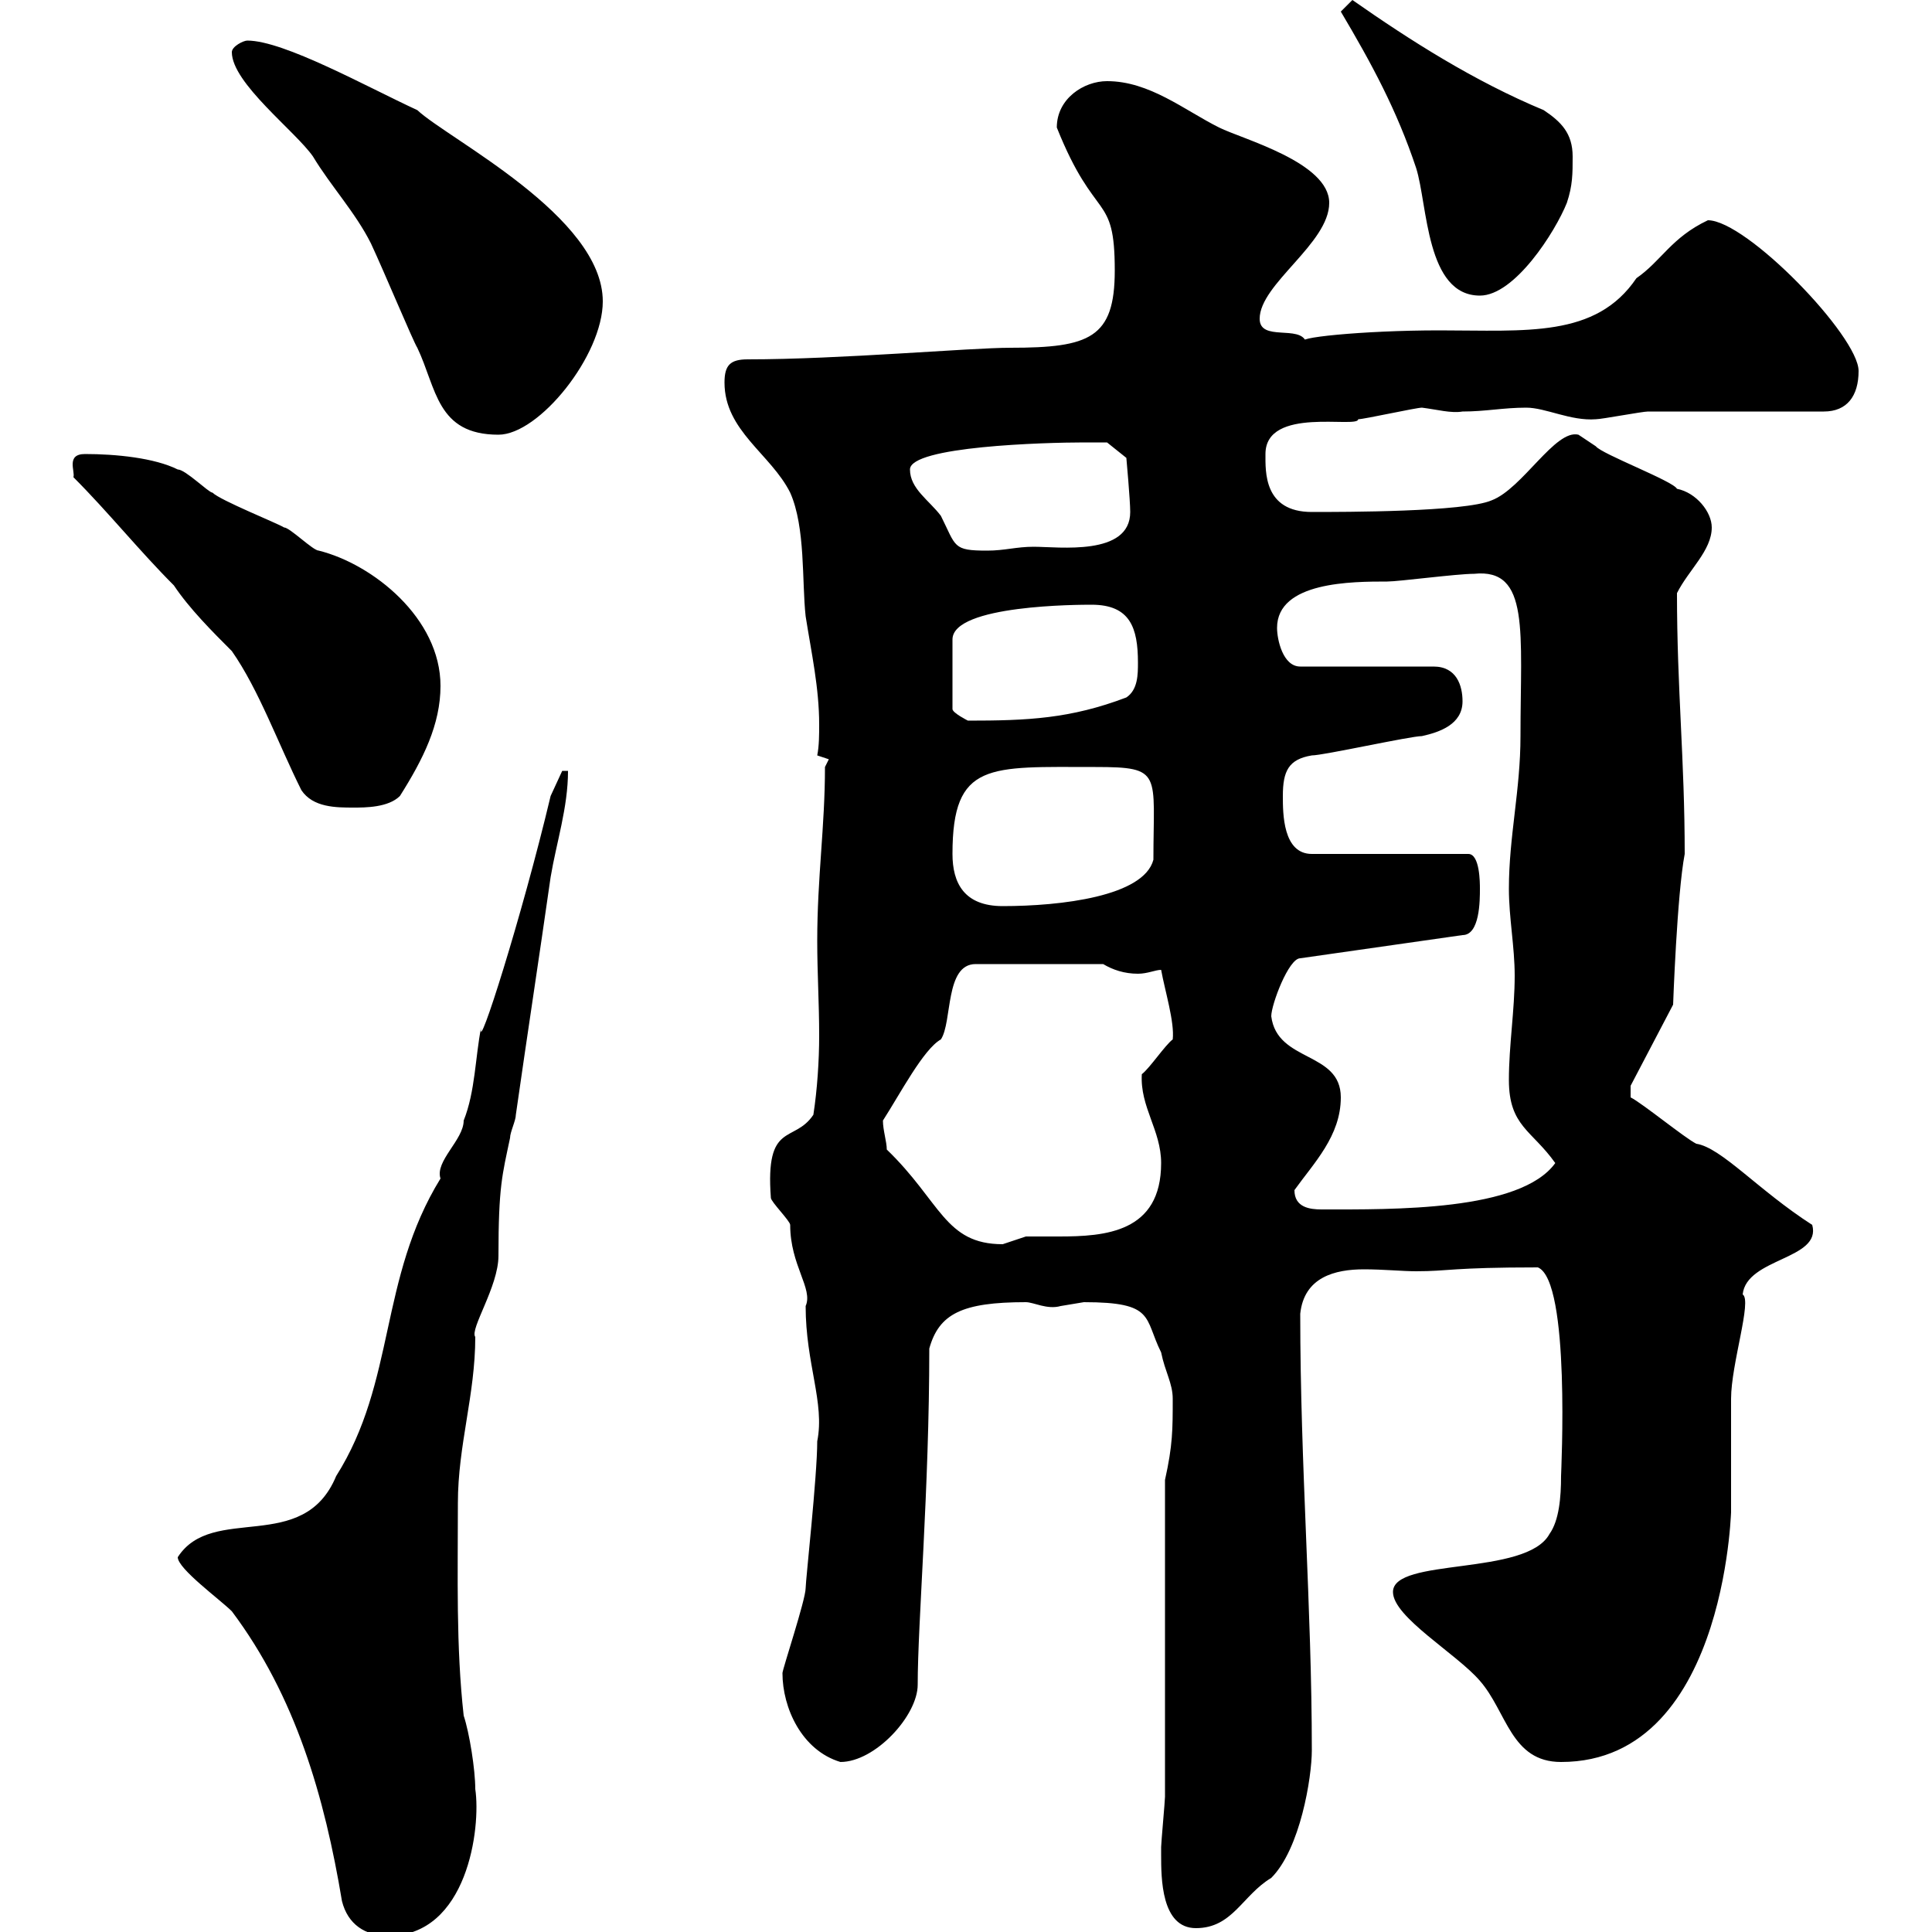 <svg xmlns="http://www.w3.org/2000/svg" xmlns:xlink="http://www.w3.org/1999/xlink" width="300" height="300"><path d="M53.10 295.20C54 298.80 56.70 300.60 60.30 300.60C72.60 300.60 74.70 283.80 73.80 277.80C73.80 274.80 72.90 269.10 72 266.40C70.80 255.60 71.10 244.80 71.10 233.40C71.10 224.40 73.80 216.60 73.80 207.60C72.90 206.40 77.40 199.80 77.40 195C77.40 184.20 78 182.40 79.20 176.70C79.20 175.80 80.10 174 80.10 173.10C81.90 160.50 83.70 148.80 85.50 136.20C86.40 130.80 88.20 125.40 88.20 119.70L87.30 119.70L85.50 123.60C81 142.50 74.10 164.10 74.70 159.60C73.80 164.10 73.80 169.50 72 174C72 177 67.50 180.30 68.40 183C58.80 198.60 61.50 214.50 52.20 229.20C47.10 241.50 33 233.40 27.60 241.80C27.60 243.60 34.20 248.40 36 250.20C45.90 263.40 50.40 279 53.10 295.20ZM180.30 288C180.30 291.60 180.30 299.40 185.70 299.40C191.40 299.40 192.90 294.30 197.40 291.60C201.90 287.10 203.70 276 203.70 271.80C203.70 249.60 201.90 227.70 201.90 204C202.50 198.30 207.30 197.10 211.80 197.10C214.80 197.10 217.80 197.40 219.90 197.40C225 197.40 225.30 196.80 238.80 196.80C243.90 198.90 242.40 228.60 242.40 229.20C242.40 232.50 242.10 236.10 240.60 238.20C237 244.80 216.30 241.80 216.30 247.20C216.30 251.10 226.20 256.80 229.80 261C234 265.80 234.60 273.60 242.40 273.60C269.10 273.60 268.80 230.70 268.80 235.20C268.80 233.40 268.80 219 268.80 217.20C268.80 211.80 272.10 201.90 270.60 201C271.20 195.30 282.90 195.60 281.40 190.20C273 184.80 267.30 178.20 263.40 177.60C261.60 176.70 255 171.30 253.20 170.40L253.20 168.60L259.80 156C259.80 156 260.40 138.90 261.60 132.60C261.60 117.90 260.40 107.10 260.40 92.10C262.20 88.50 265.80 85.50 265.80 81.90C265.80 79.50 263.40 76.50 260.40 75.90C259.80 74.70 248.70 70.50 247.80 69.30C247.80 69.30 245.10 67.50 245.10 67.50C241.50 66.60 236.40 75.90 231.60 77.70C227.40 79.50 208.80 79.50 203.70 79.50C196.20 79.50 196.50 73.20 196.50 70.50C196.50 63 210.90 66.60 210.90 65.10C211.80 65.10 219.90 63.30 220.80 63.30C223.20 63.60 225.30 64.20 227.10 63.90C230.70 63.90 233.40 63.30 237 63.30C240 63.30 243.90 65.40 247.80 65.10C248.70 65.10 255 63.90 255.90 63.90C260.40 63.90 279.60 63.90 283.20 63.90C286.80 63.90 288.60 61.50 288.60 57.60C288.60 52.20 271.20 34.20 265.20 34.20C259.50 36.90 258 40.50 254.10 43.20C247.80 52.50 237 51.30 223.50 51.30C211.50 51.30 200.10 52.50 202.80 53.10C201.90 50.40 195.60 53.10 195.60 49.50C195.60 44.10 206.40 37.80 206.40 31.50C206.40 25.20 192.90 21.60 189.30 19.80C183.90 17.10 178.50 12.60 171.90 12.60C168.30 12.60 164.10 15.30 164.10 19.80C170.10 34.80 173.10 29.70 173.10 42C173.10 52.50 169.20 54 156.90 54C150.60 54 130.50 55.80 116.10 55.80C113.40 55.80 112.50 56.70 112.50 59.40C112.50 66.90 119.70 70.50 122.70 76.50C125.10 81.90 124.50 90.30 125.10 95.70C126 101.40 127.20 106.80 127.20 112.50C127.20 114 127.20 115.80 126.90 117.30L128.70 117.90L128.10 119.10C128.10 128.40 126.90 136.20 126.90 146.10C126.90 151.20 127.20 155.70 127.20 160.80C127.20 164.70 126.90 169.20 126.30 173.10C123.30 177.60 118.80 174 119.70 186C119.70 186.60 122.70 189.60 122.70 190.20C122.70 196.50 126.30 200.10 125.10 202.80C125.10 211.80 128.10 217.80 126.90 223.80C126.90 229.20 125.10 245.40 125.10 246.60C125.10 248.40 121.50 259.20 121.50 259.80C121.50 265.20 124.50 271.80 130.50 273.60C135.90 273.60 142.50 266.40 142.50 261.60C142.50 252 144.30 231.30 144.30 209.40C145.80 204 149.40 202.20 159.30 202.20C160.50 202.20 162.60 203.40 164.70 202.80C164.70 202.80 168.30 202.20 168.30 202.20C179.40 202.20 177.60 204.60 180.30 210C180.90 213 182.10 214.80 182.10 217.20C182.10 222 182.10 224.40 180.90 229.80L180.90 279C180.90 279.60 180.30 286.20 180.30 286.80C180.30 286.80 180.30 288 180.30 288ZM137.70 178.50C137.70 177.30 137.10 175.50 137.10 174C139.80 169.80 143.40 162.90 146.10 161.40C147.90 158.70 146.70 149.70 151.50 149.70L171.30 149.70C172.80 150.60 174.60 151.20 176.70 151.20C178.20 151.20 179.40 150.60 180.30 150.60C180.90 153.90 182.40 158.70 182.10 161.40C180.90 162.30 178.50 165.90 177.30 166.80C177 171.90 180.30 175.50 180.30 180.60C180.30 191.40 171.60 192 164.40 192C162.60 192 160.80 192 159.30 192C159.30 192 155.70 193.20 155.70 193.20C146.70 193.20 146.10 186.60 137.70 178.50ZM201 184.80C204 180.60 208.20 176.40 208.20 170.40C208.20 163.20 198.30 165 197.40 157.80C197.40 156 200.10 148.80 201.90 148.80L227.10 145.20C229.80 145.20 229.80 139.80 229.80 138C229.80 137.10 229.80 132.60 228 132.60L203.70 132.60C199.20 132.60 199.20 126.30 199.20 123.60C199.20 119.70 200.10 117.90 203.70 117.30C205.50 117.30 219 114.30 220.80 114.30C223.50 113.70 227.10 112.50 227.10 108.90C227.10 106.50 226.20 103.50 222.60 103.50L201.90 103.50C199.20 103.50 198.30 99.30 198.30 97.50C198.30 90.30 210 90.30 215.40 90.30C217.20 90.30 226.20 89.10 228.90 89.10C237.60 88.20 236.10 98.10 236.10 114.30C236.10 122.70 234.30 129.90 234.30 138C234.30 142.50 235.20 147 235.20 151.50C235.20 156.90 234.30 162.30 234.30 167.70C234.30 174.90 237.90 175.50 241.50 180.60C236.10 188.10 216.30 187.80 205.20 187.80C203.40 187.80 201 187.50 201 184.80ZM147.90 132.60C147.90 118.20 153.60 119.10 170.10 119.10C180.60 119.10 179.10 120 179.10 133.50C177.60 139.20 164.70 140.70 155.70 140.70C149.70 140.70 147.90 137.10 147.90 132.60ZM11.40 74.10C16.80 79.50 21.60 85.50 27 90.90C29.40 94.50 33 98.10 36 101.10C40.20 107.10 43.20 115.50 46.80 122.70C48.60 125.40 52.20 125.40 54.90 125.40C56.70 125.40 60.30 125.40 62.10 123.60C65.70 117.90 68.40 112.50 68.40 106.50C68.40 96 57.90 87.60 49.50 85.50C48.60 85.50 45 81.90 44.10 81.90C43.20 81.30 34.20 77.70 33 76.50C32.40 76.50 28.80 72.90 27.60 72.90C24 71.10 18 70.50 13.20 70.50C10.20 70.50 11.70 73.20 11.40 74.10ZM169.50 93.90C175.50 93.90 176.70 97.50 176.70 102.90C176.70 104.70 176.70 107.10 174.90 108.30C166.20 111.60 159.60 111.90 150.30 111.90C150.30 111.90 147.90 110.70 147.90 110.10L147.90 99.30C147.90 93.90 167.70 93.90 169.50 93.90ZM141.30 72.90C141.30 69.30 162.30 68.70 168.30 68.70C169.50 68.70 171.90 68.70 171.90 68.70L174.90 71.10C174.90 71.10 175.50 77.70 175.50 79.50C175.50 86.40 164.40 84.90 160.50 84.90C157.80 84.90 156 85.50 153.30 85.50C147.90 85.50 148.50 84.90 146.10 80.10C144.30 77.70 141.30 75.90 141.30 72.90ZM36 8.10C36 12.90 45.90 20.40 48.60 24.30C51.30 28.80 55.20 33 57.60 37.80C59.70 42.30 64.20 53.10 64.80 54C67.80 60.30 67.80 67.50 77.40 67.50C83.70 67.50 93.60 55.20 93.60 46.80C93.60 33.60 69.60 21.60 64.80 17.10C57 13.50 44.10 6.30 38.40 6.30C37.80 6.30 36 7.20 36 8.10ZM208.20 1.80C213 9.90 216.90 17.10 219.90 26.10C221.70 31.80 221.40 45.90 229.80 45.90C235.20 45.90 241.50 36 243.30 31.50C244.20 28.80 244.20 27 244.20 24.30C244.20 20.70 242.40 18.90 239.70 17.10C228.90 12.60 219 6.30 210 0C210 0 208.20 1.80 208.20 1.80Z"/></svg>